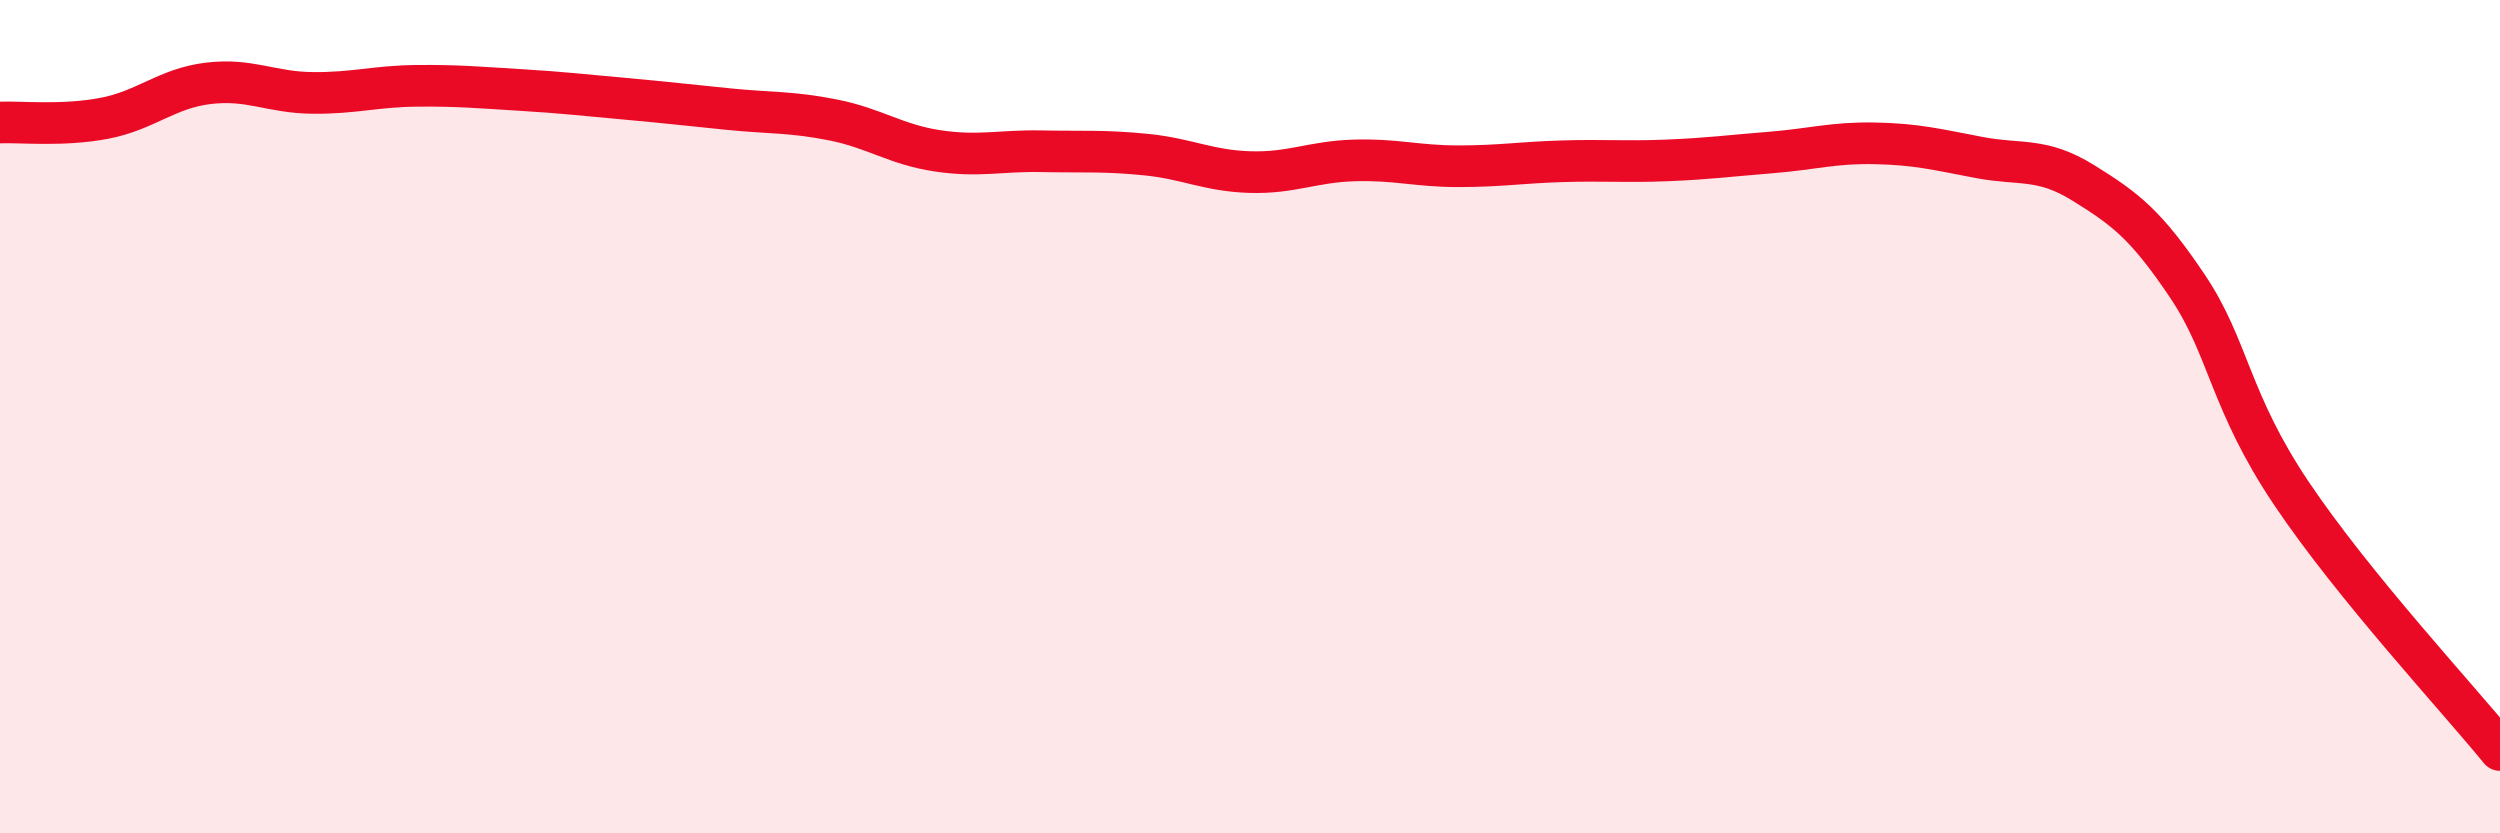 
    <svg width="60" height="20" viewBox="0 0 60 20" xmlns="http://www.w3.org/2000/svg">
      <path
        d="M 0,2.94 C 0.5,2.92 1.5,3.03 2.5,2.84 C 3.5,2.65 4,2.12 5,2 C 6,1.88 6.5,2.22 7.5,2.23 C 8.5,2.24 9,2.07 10,2.06 C 11,2.05 11.5,2.1 12.5,2.16 C 13.5,2.22 14,2.28 15,2.37 C 16,2.46 16.5,2.52 17.5,2.62 C 18.5,2.72 19,2.68 20,2.88 C 21,3.08 21.5,3.47 22.5,3.62 C 23.5,3.77 24,3.61 25,3.63 C 26,3.65 26.5,3.61 27.5,3.71 C 28.5,3.81 29,4.1 30,4.13 C 31,4.16 31.5,3.88 32.5,3.85 C 33.5,3.82 34,3.99 35,3.99 C 36,3.99 36.5,3.9 37.5,3.87 C 38.5,3.84 39,3.89 40,3.85 C 41,3.81 41.5,3.74 42.5,3.66 C 43.5,3.58 44,3.42 45,3.44 C 46,3.46 46.5,3.59 47.5,3.78 C 48.5,3.97 49,3.77 50,4.39 C 51,5.01 51.5,5.38 52.5,6.87 C 53.5,8.36 53.5,9.62 55,11.85 C 56.5,14.08 59,16.77 60,18L60 20L0 20Z"
        fill="#EB0A25"
        opacity="0.1"
        stroke-linecap="round"
        stroke-linejoin="round"
      />
      <path
        d="M 0,2.94 C 0.5,2.92 1.5,3.03 2.5,2.84 C 3.5,2.65 4,2.12 5,2 C 6,1.88 6.5,2.22 7.5,2.23 C 8.5,2.24 9,2.07 10,2.06 C 11,2.05 11.5,2.1 12.5,2.16 C 13.5,2.22 14,2.28 15,2.37 C 16,2.46 16.5,2.52 17.5,2.62 C 18.5,2.72 19,2.68 20,2.88 C 21,3.08 21.5,3.47 22.5,3.62 C 23.5,3.77 24,3.61 25,3.63 C 26,3.65 26.5,3.61 27.5,3.71 C 28.5,3.81 29,4.1 30,4.13 C 31,4.16 31.5,3.88 32.5,3.85 C 33.5,3.82 34,3.99 35,3.99 C 36,3.99 36.5,3.9 37.5,3.87 C 38.5,3.84 39,3.89 40,3.85 C 41,3.81 41.5,3.74 42.5,3.66 C 43.5,3.58 44,3.42 45,3.44 C 46,3.46 46.5,3.59 47.5,3.78 C 48.5,3.97 49,3.77 50,4.39 C 51,5.01 51.5,5.38 52.5,6.87 C 53.5,8.36 53.5,9.62 55,11.85 C 56.5,14.08 59,16.77 60,18"
        stroke="#EB0A25"
        stroke-width="1"
        fill="none"
        stroke-linecap="round"
        stroke-linejoin="round"
      />
    </svg>
  